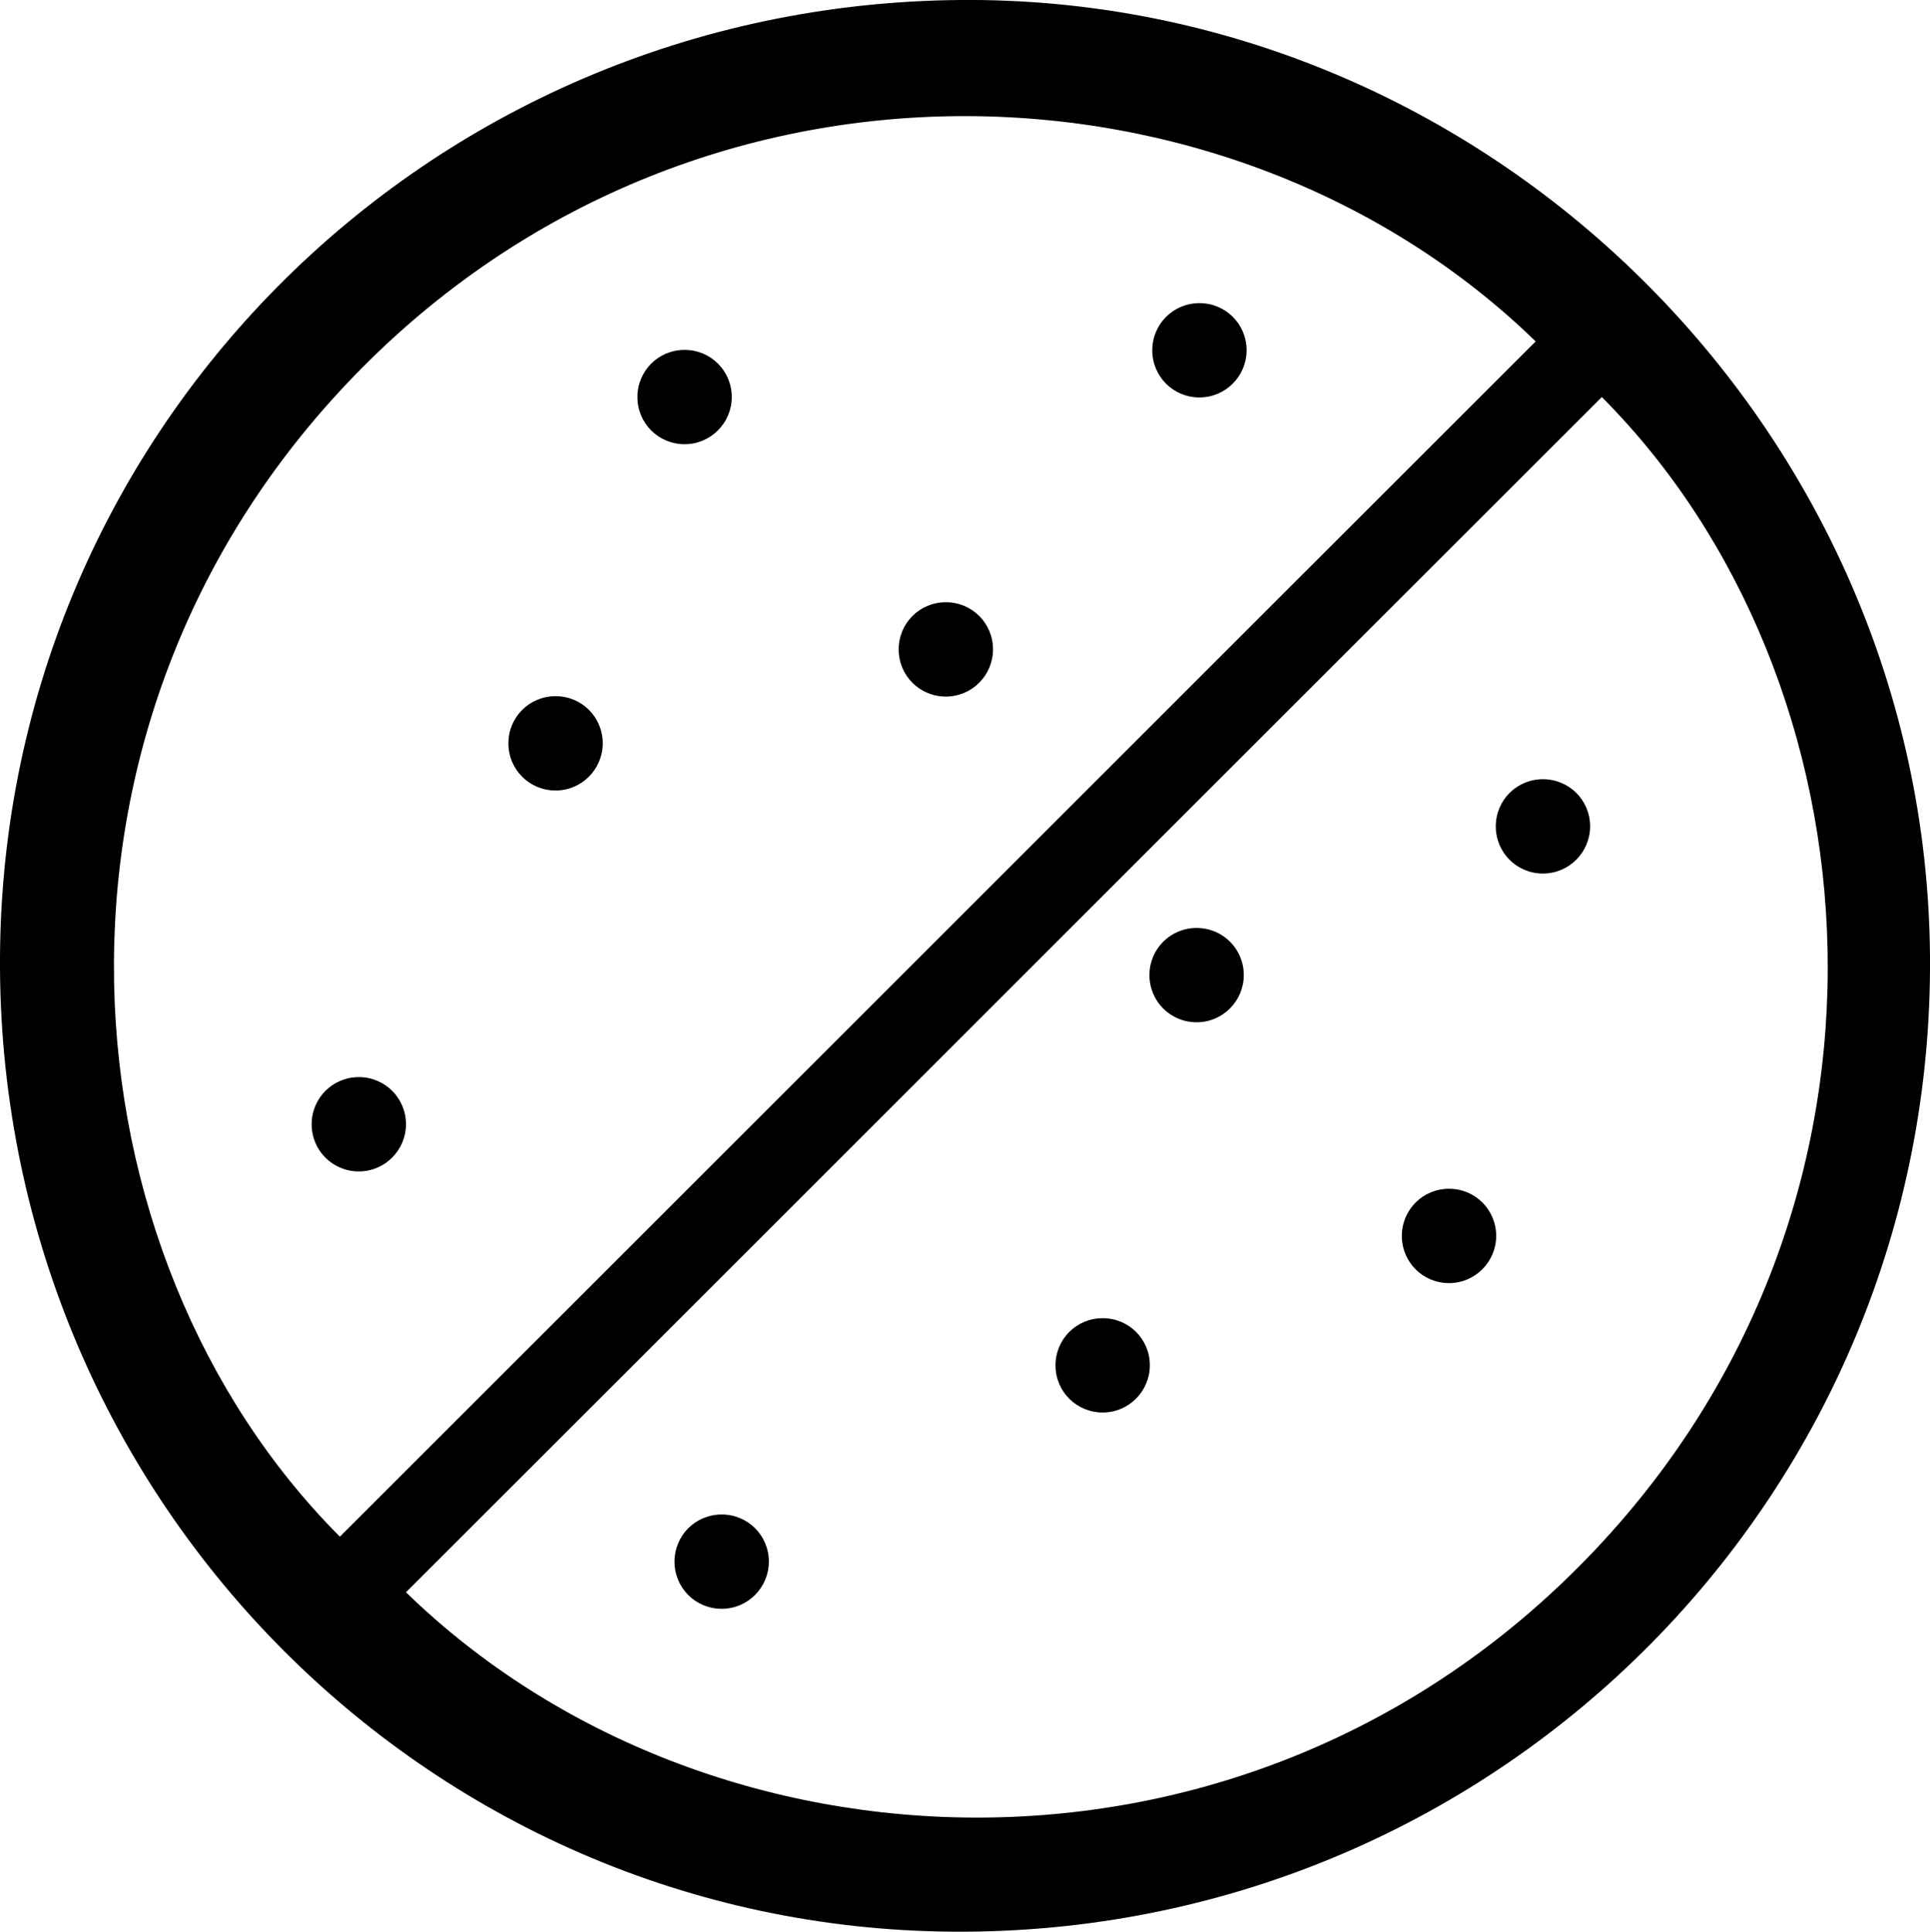 <svg id="a" xmlns="http://www.w3.org/2000/svg" viewBox="0 0 47.87 47.92"><path d="M23.95,47.92C10.8,48,.08,37.31,0,24.03-.08,10.82,10.52.12,23.8,0c13.07-.12,23.97,10.62,24.07,23.72.1,13.3-10.59,24.12-23.92,24.2ZM8.43,38.12c9.89-9.88,19.77-19.77,29.66-29.65-7.51-7.3-20.85-7.89-29.31.86-8.45,8.73-7.3,21.82-.35,28.79ZM39.73,9.85c-9.89,9.88-19.77,19.77-29.66,29.65,7.51,7.3,20.85,7.89,29.31-.86,8.45-8.73,7.3-21.82.35-28.79ZM14.95,18.44c0,.64-.52,1.17-1.17,1.17s-1.17-.52-1.17-1.17.52-1.17,1.17-1.17,1.17.52,1.17,1.17ZM18.15,9.85c0,.64-.52,1.17-1.17,1.17s-1.17-.52-1.17-1.17.52-1.17,1.17-1.17,1.17.52,1.17,1.17ZM24.63,16.11c0,.64-.52,1.17-1.17,1.17s-1.17-.52-1.17-1.17.52-1.17,1.17-1.17,1.17.52,1.17,1.17ZM10.07,27.89c0,.64-.52,1.17-1.17,1.17s-1.17-.52-1.17-1.17.52-1.17,1.17-1.17,1.17.52,1.17,1.17ZM28.52,33.87c0,.64-.52,1.17-1.17,1.17s-1.17-.52-1.17-1.17.52-1.17,1.17-1.17,1.17.52,1.17,1.17ZM37.11,30.66c0,.64-.52,1.17-1.17,1.17s-1.17-.52-1.17-1.17.52-1.17,1.17-1.17,1.17.52,1.17,1.17ZM30.85,24.19c0,.64-.52,1.17-1.17,1.17s-1.17-.52-1.17-1.17.52-1.17,1.17-1.17,1.17.52,1.17,1.17ZM19.07,38.74c0,.64-.52,1.17-1.17,1.17s-1.17-.52-1.17-1.17.52-1.17,1.17-1.17,1.17.52,1.17,1.17ZM30.92,8.69c0,.64-.52,1.17-1.17,1.17s-1.17-.52-1.17-1.17.52-1.17,1.17-1.17,1.17.52,1.17,1.17ZM39.44,20.5c0,.64-.52,1.17-1.17,1.17s-1.17-.52-1.17-1.17.52-1.17,1.17-1.17,1.17.52,1.17,1.17Z"></path></svg>